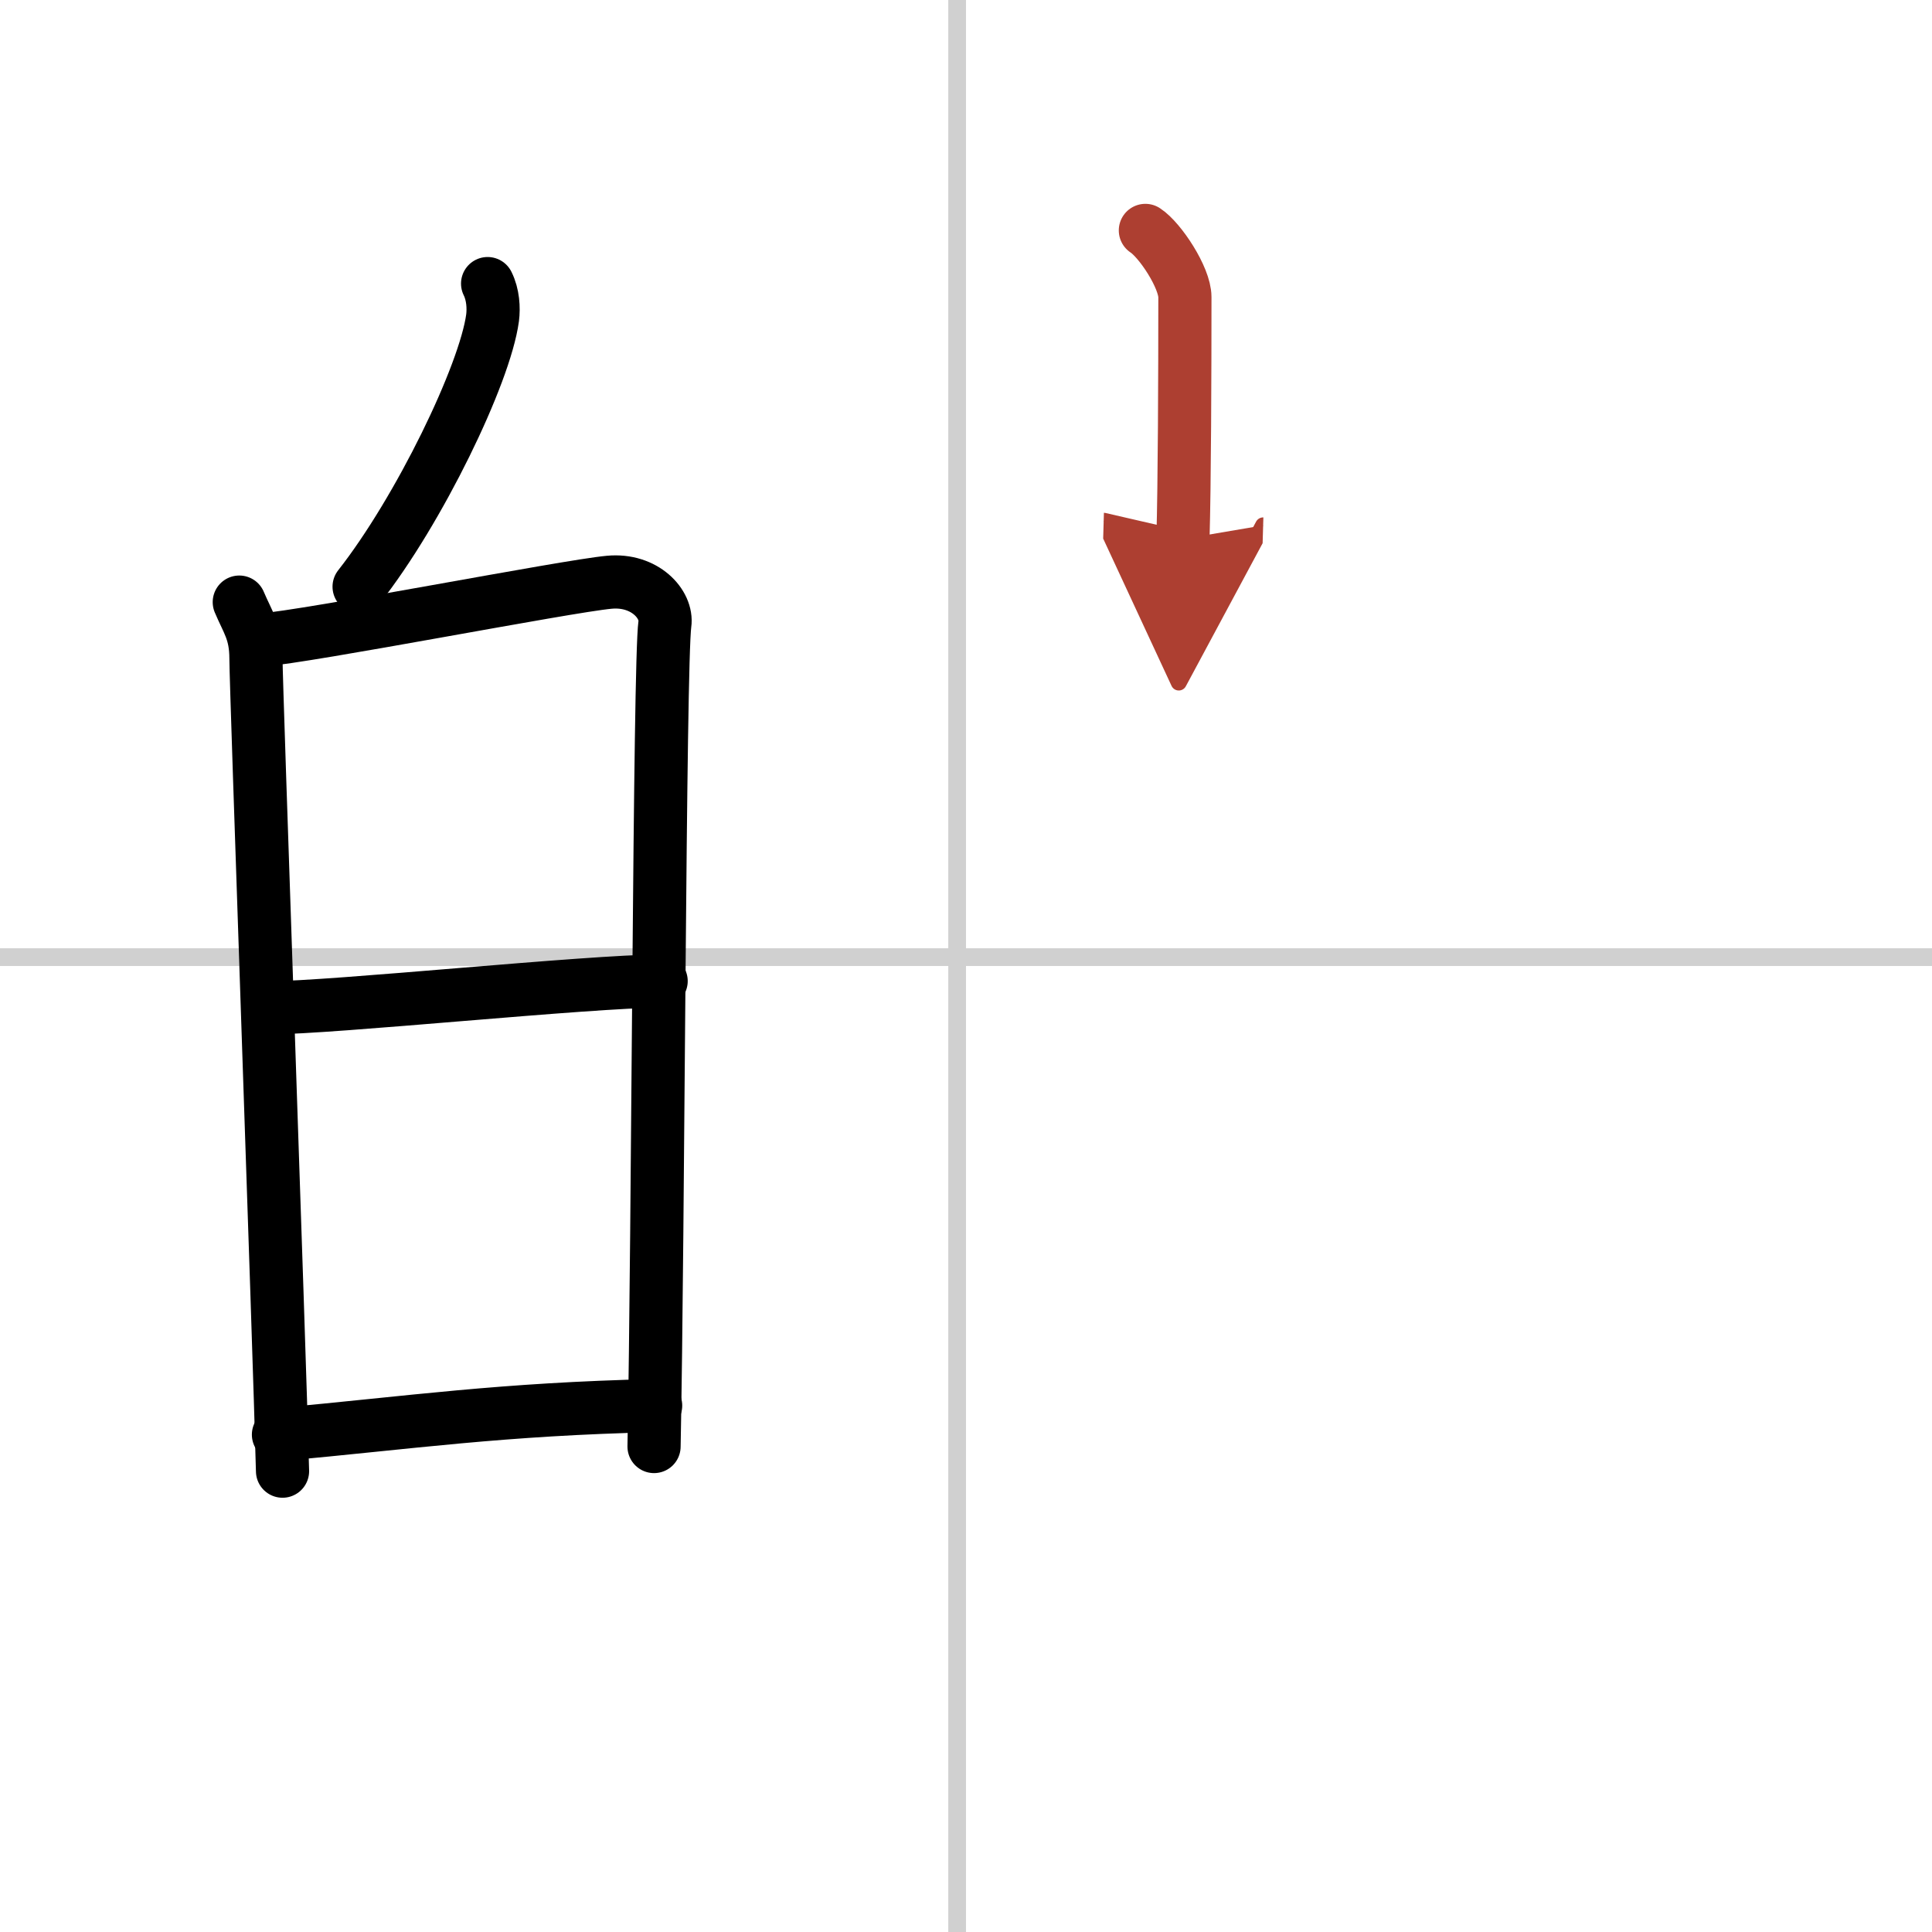 <svg width="400" height="400" viewBox="0 0 109 109" xmlns="http://www.w3.org/2000/svg"><defs><marker id="a" markerWidth="4" orient="auto" refX="1" refY="5" viewBox="0 0 10 10"><polyline points="0 0 10 5 0 10 1 5" fill="#ad3f31" stroke="#ad3f31"/></marker></defs><g fill="none" stroke="#000" stroke-linecap="round" stroke-linejoin="round" stroke-width="3"><rect width="100%" height="100%" fill="#fff" stroke="#fff"/><line x1="54" x2="54" y2="109" stroke="#d0d0d0" stroke-width="1"/><line x2="109" y1="54" y2="54" stroke="#d0d0d0" stroke-width="1"/><path d="m27.51 16c0.31 0.62 0.35 1.38 0.28 1.93-0.43 3.2-4.15 10.87-7.53 15.17"/><path d="m13.5 33.97c0.47 1.12 0.94 1.68 0.94 3.18s1.31 38.48 1.5 45.85"/><path d="m14.72 36.11c2.64-0.19 17.24-3.04 19.65-3.26 2.01-0.19 3.3 1.25 3.14 2.36-0.31 2.25-0.37 34.44-0.61 46.4"/><path d="m15.18 56.86c3.58 0 18.08-1.51 22.12-1.51"/><path d="m15.71 80.94c7.54-0.69 12.54-1.44 21.28-1.64"/><path d="m64.62 13c0.84 0.55 2.23 2.67 2.23 3.76 0 4.32-0.02 10.55-0.11 13.65" marker-end="url(#a)" stroke="#ad3f31"/></g></svg>
